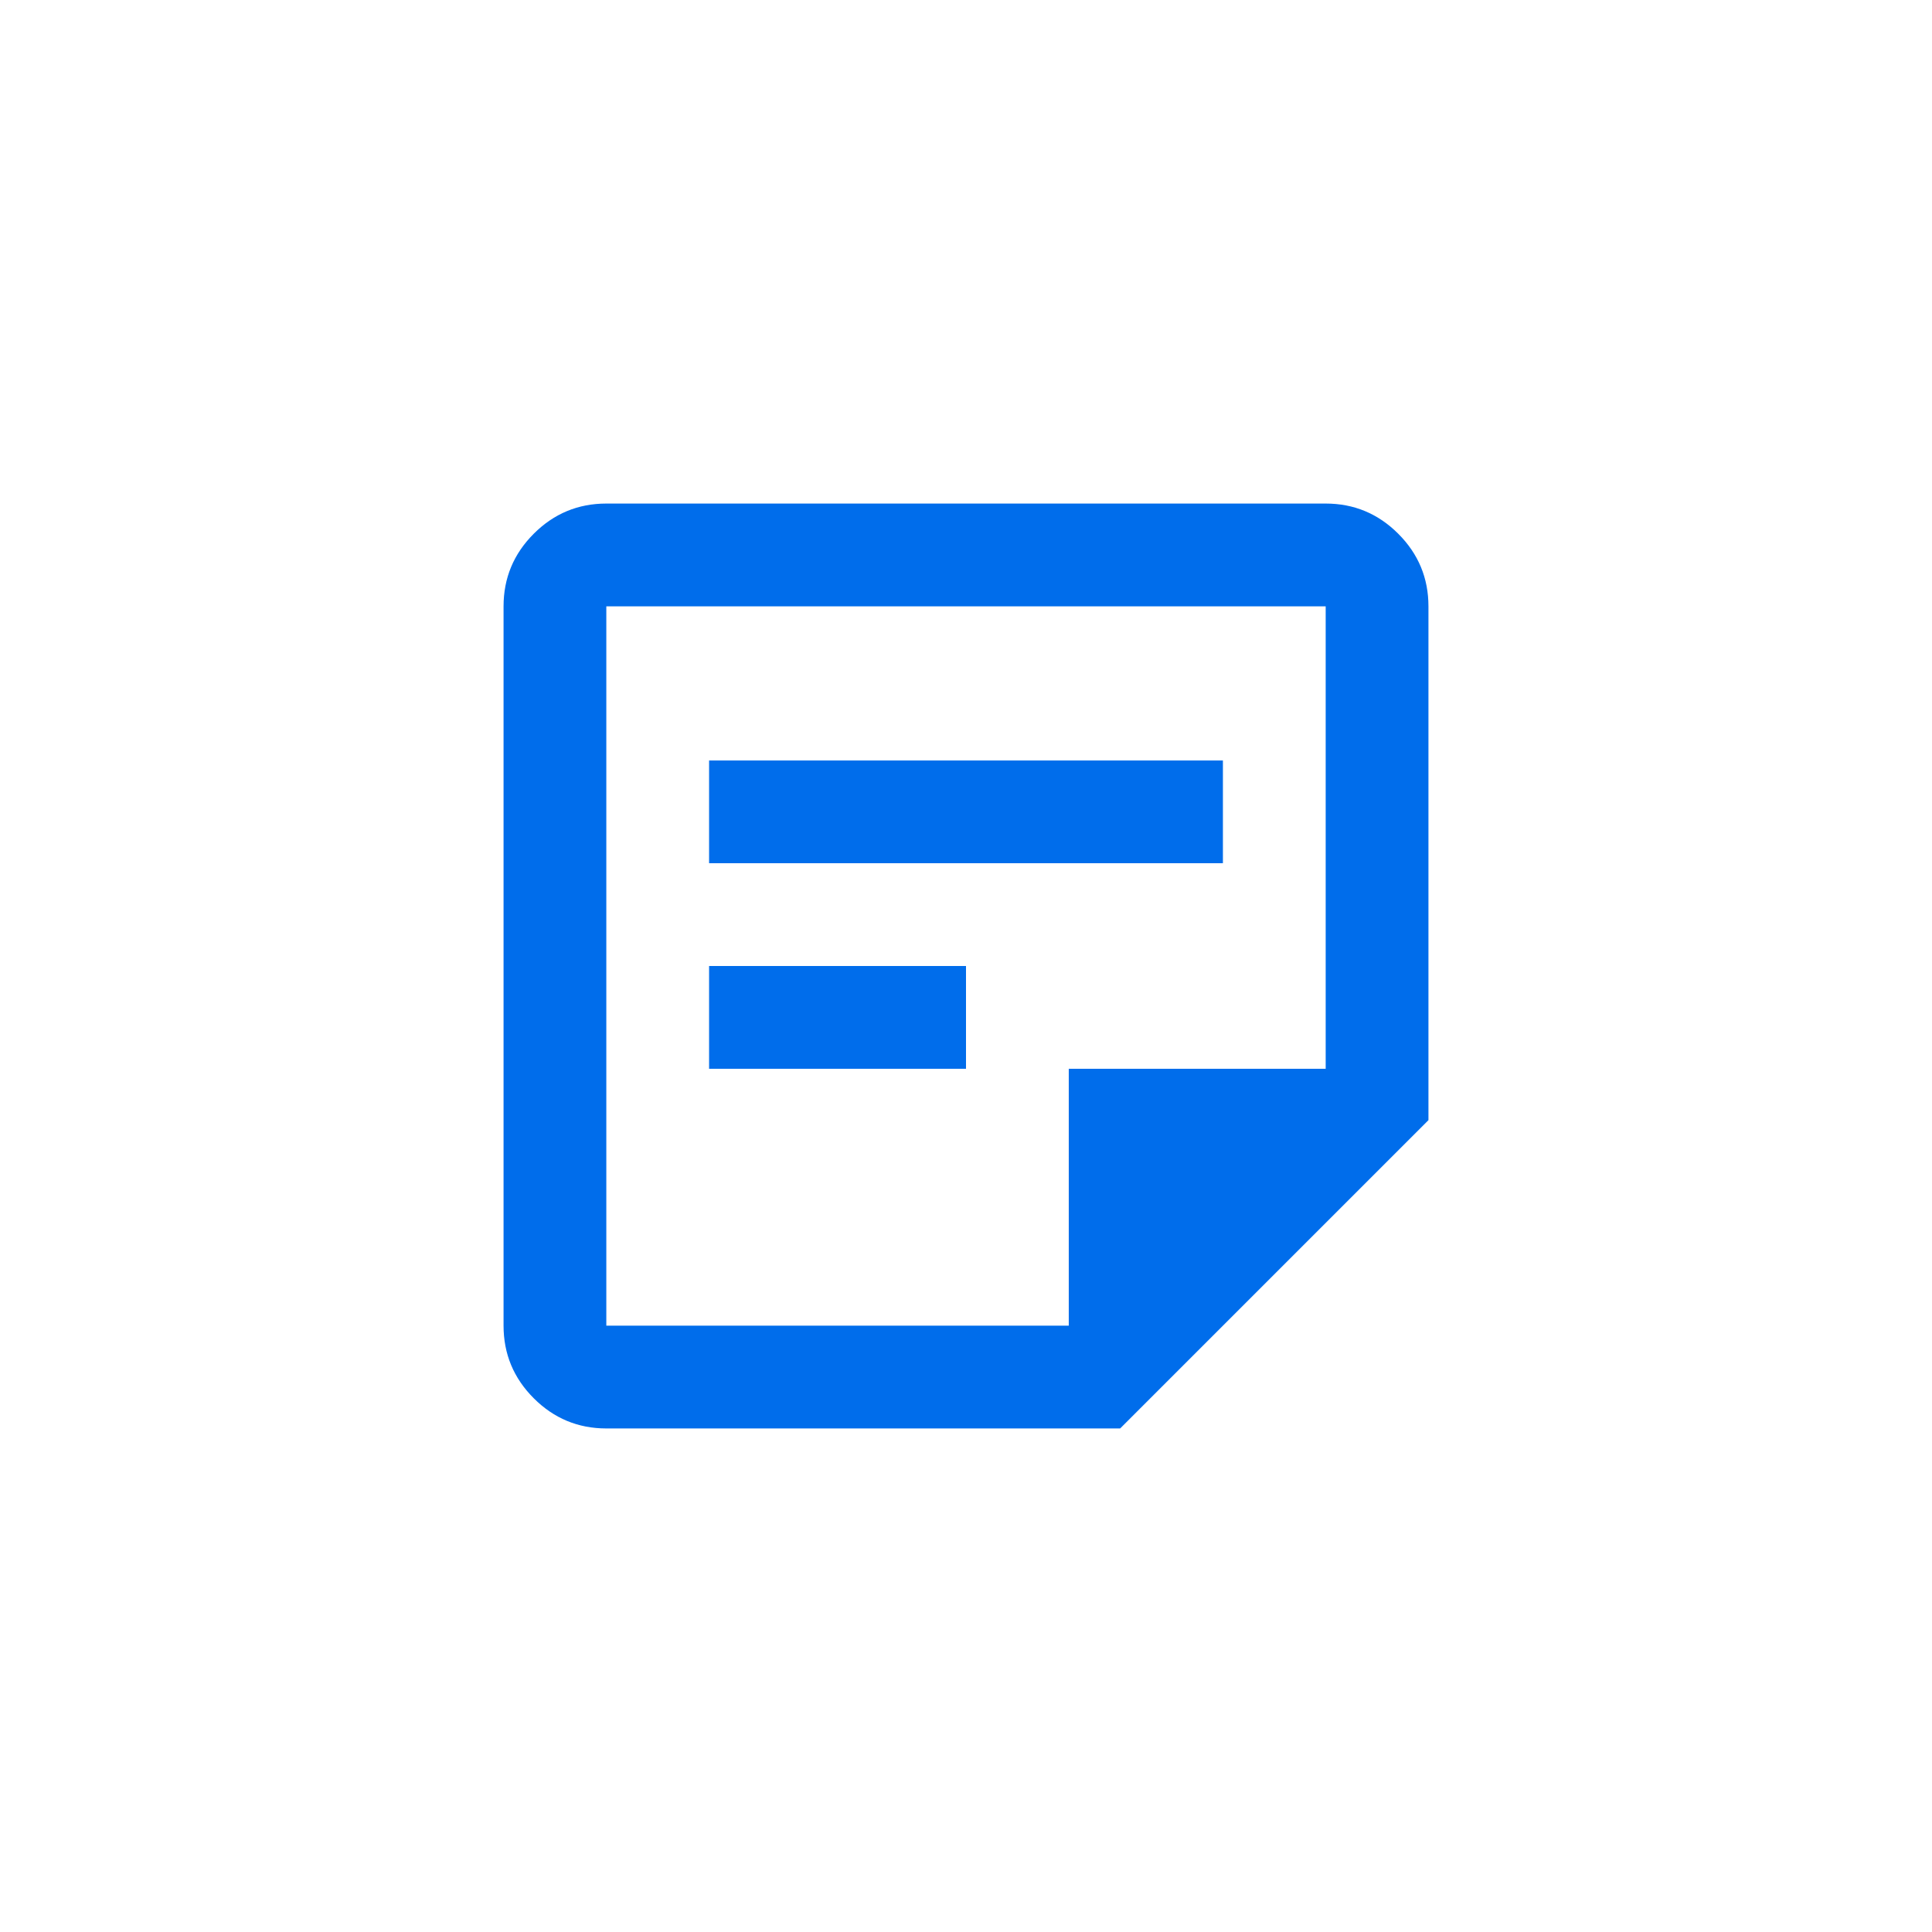 <svg width="94" height="94" viewBox="0 0 94 94" fill="none" xmlns="http://www.w3.org/2000/svg">
<g clip-path="url(#clip0_2593_304)">
<g filter="url(#filter0_d_2593_304)">
<path d="M62.67 0H31.33C14.027 0 0 14.027 0 31.33V62.67C0 79.973 14.027 94 31.33 94H62.67C79.973 94 94 79.973 94 62.67V31.33C94 14.027 79.973 0 62.67 0Z" fill="white"/>
</g>
<path d="M29.5 64.5H52V52H64.5V29.5H29.5V64.5ZM29.5 69.5C28.125 69.5 26.948 69.01 25.969 68.031C24.99 67.052 24.5 65.875 24.5 64.5V29.5C24.5 28.125 24.99 26.948 25.969 25.969C26.948 24.99 28.125 24.5 29.5 24.5H64.5C65.875 24.5 67.052 24.99 68.031 25.969C69.01 26.948 69.5 28.125 69.5 29.5V54.5L54.5 69.5H29.5ZM34.5 52V47H47V52H34.5ZM34.5 42V37H59.5V42H34.5Z" fill="#006DEB"/>
</g>
<defs>
<filter id="filter0_d_2593_304" x="-24" y="-12" width="142" height="142" filterUnits="userSpaceOnUse" color-interpolation-filters="sRGB">
<feFlood flood-opacity="0" result="BackgroundImageFix"/>
<feColorMatrix in="SourceAlpha" type="matrix" values="0 0 0 0 0 0 0 0 0 0 0 0 0 0 0 0 0 0 127 0" result="hardAlpha"/>
<feOffset dy="12"/>
<feGaussianBlur stdDeviation="12"/>
<feColorMatrix type="matrix" values="0 0 0 0 0 0 0 0 0 0.075 0 0 0 0 0.455 0 0 0 0.15 0"/>
<feBlend mode="normal" in2="BackgroundImageFix" result="effect1_dropShadow_2593_304"/>
<feBlend mode="normal" in="SourceGraphic" in2="effect1_dropShadow_2593_304" result="shape"/>
</filter>
<clipPath id="clip0_2593_304">
<rect width="94" height="94" fill="white"/>
</clipPath>
</defs>
</svg>
